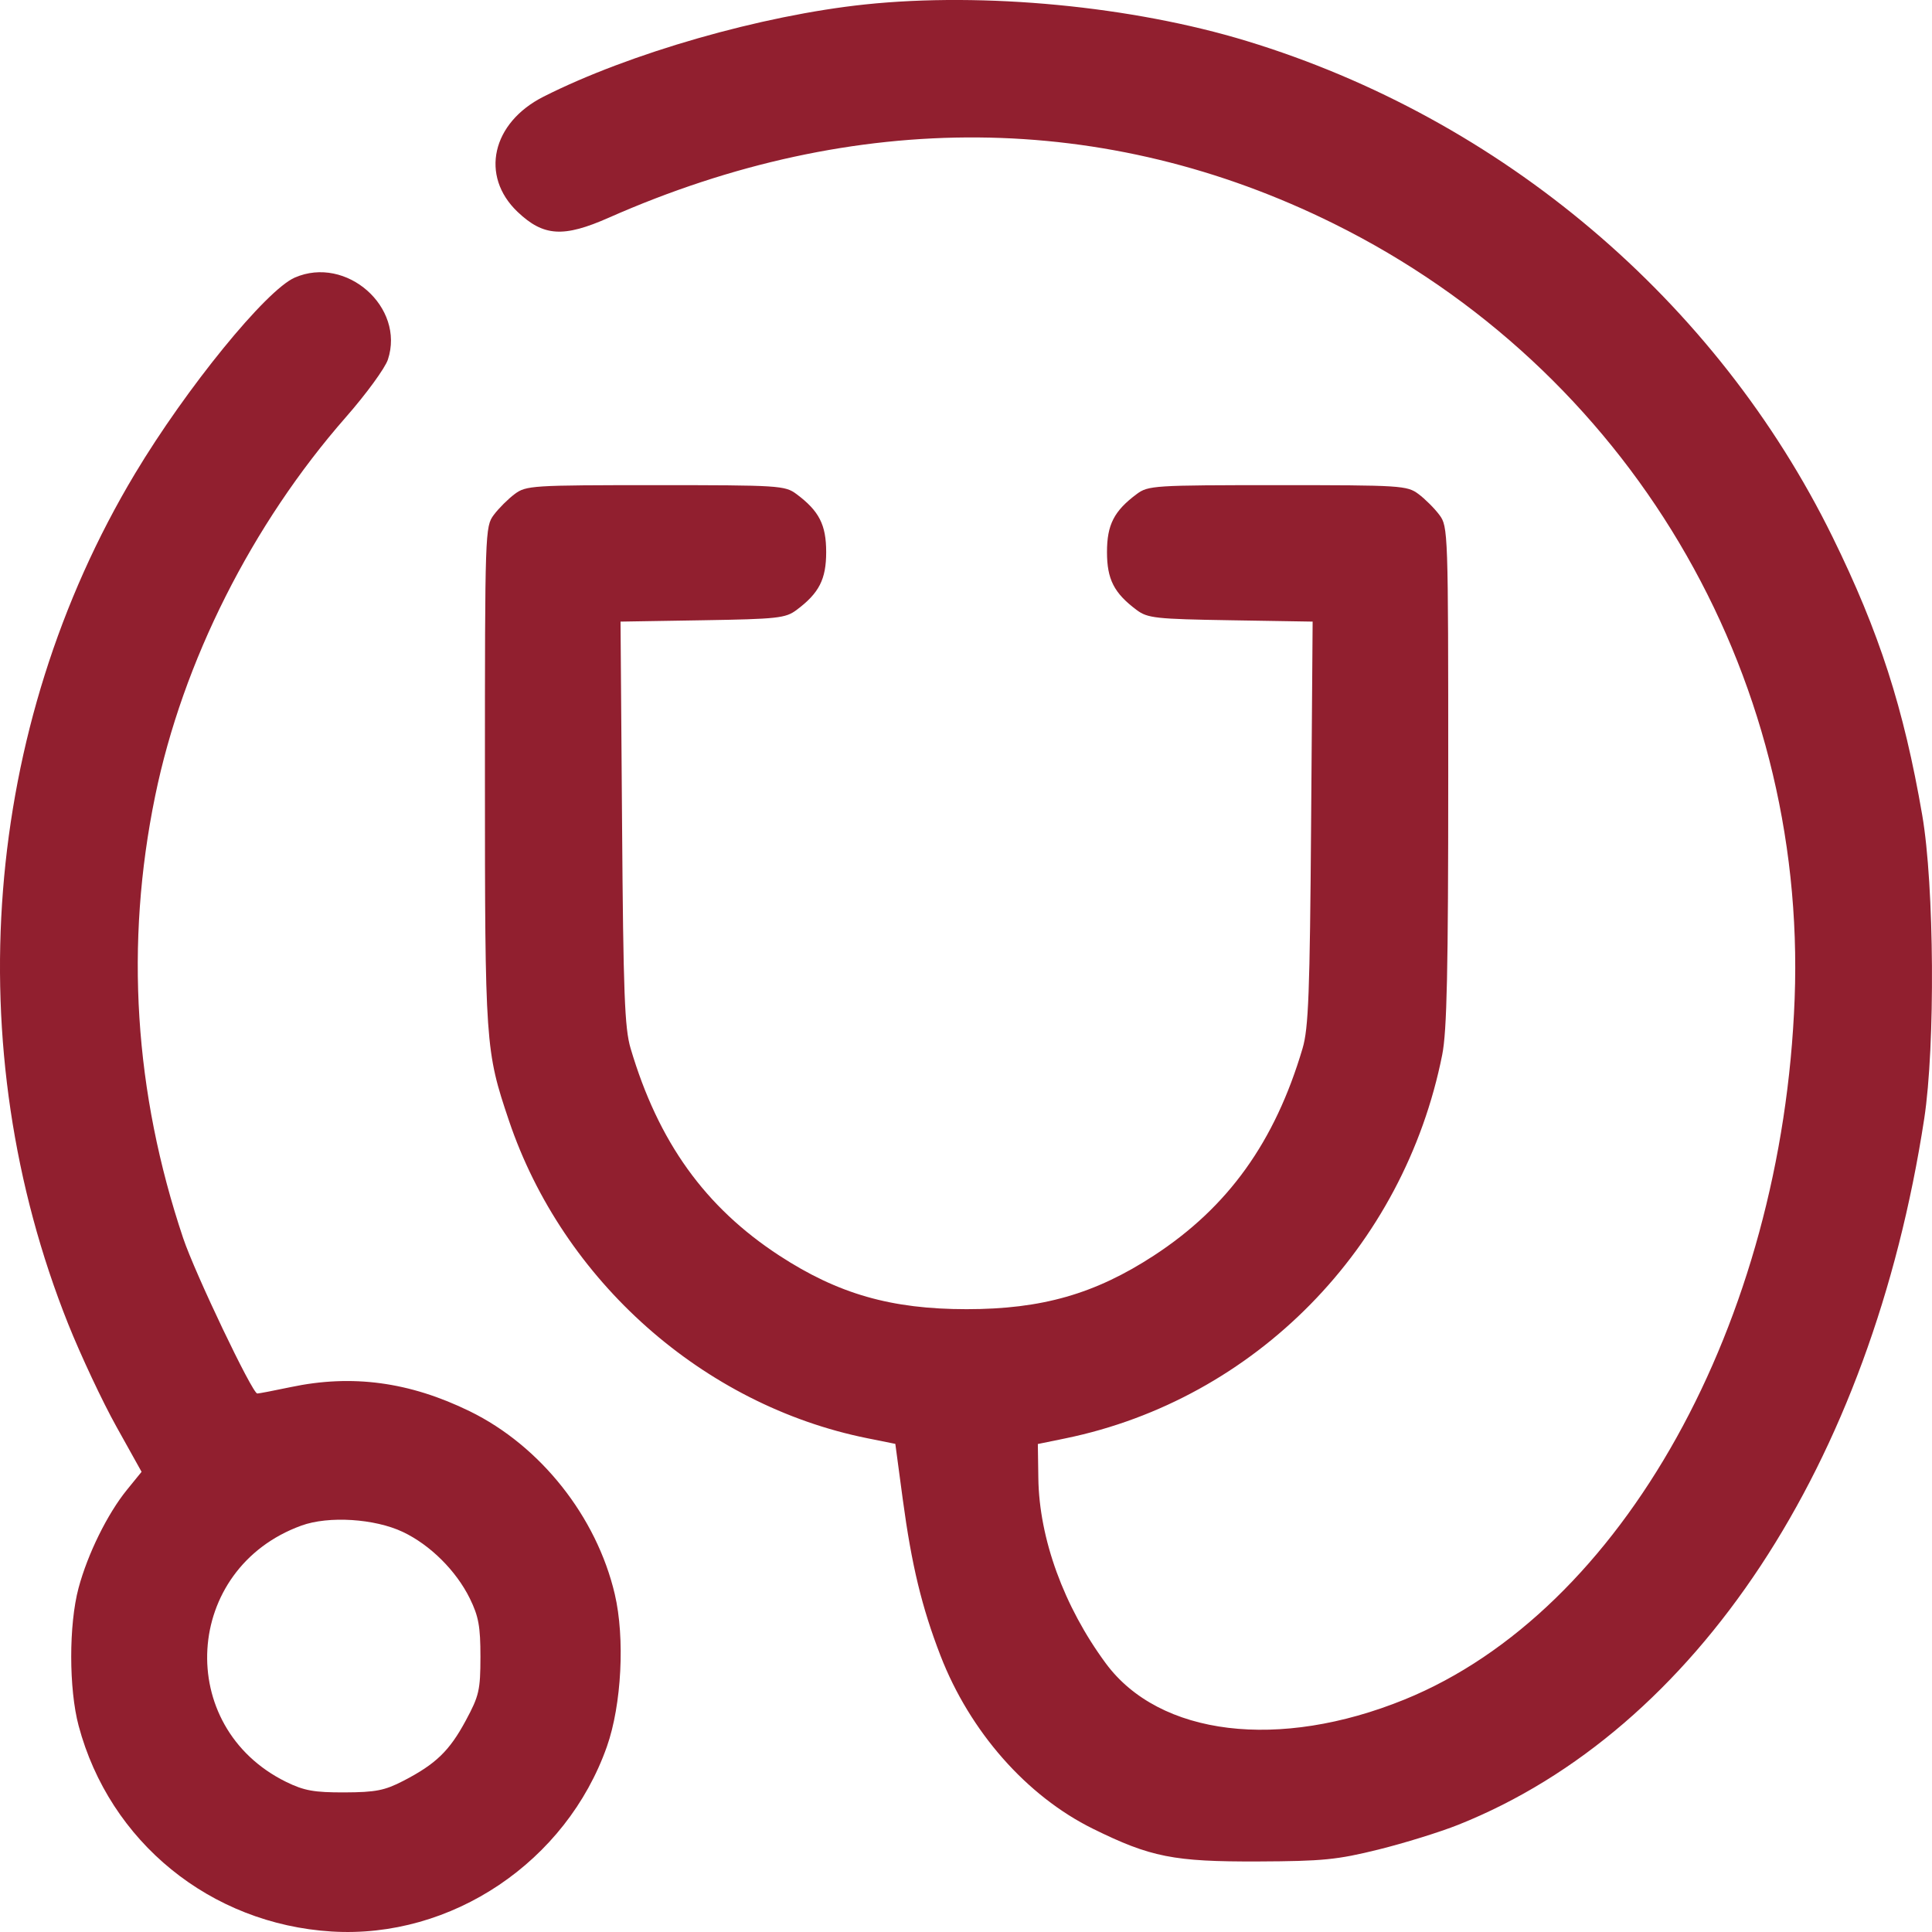 <?xml version="1.0" encoding="UTF-8"?> <svg xmlns="http://www.w3.org/2000/svg" width="43" height="43" viewBox="0 0 43 43" fill="none"> <path fill-rule="evenodd" clip-rule="evenodd" d="M19.254 0.099C16.948 0.342 14.004 1.186 12.096 2.152C10.945 2.734 10.68 3.917 11.52 4.716C12.096 5.263 12.54 5.292 13.55 4.845C19.041 2.419 24.613 2.465 29.686 4.978C36.234 8.223 40.218 14.922 39.943 22.227C39.671 29.444 36.101 35.858 31.26 37.826C28.467 38.961 25.805 38.638 24.611 37.02C23.678 35.756 23.128 34.244 23.11 32.898L23.099 32.139L23.714 32.013C27.931 31.144 31.244 27.771 32.099 23.476C32.204 22.948 32.233 21.611 32.233 17.264C32.233 11.819 32.23 11.72 32.035 11.459C31.926 11.313 31.717 11.105 31.571 10.996C31.317 10.806 31.184 10.798 28.435 10.798C25.686 10.798 25.554 10.806 25.3 10.996C24.795 11.372 24.638 11.679 24.638 12.287C24.638 12.894 24.795 13.201 25.299 13.577C25.541 13.758 25.723 13.778 27.39 13.805L29.215 13.835L29.181 18.319C29.153 22.114 29.123 22.885 28.991 23.333C28.374 25.418 27.334 26.867 25.68 27.946C24.37 28.8 23.188 29.138 21.513 29.138C19.838 29.138 18.656 28.8 17.346 27.946C15.693 26.867 14.652 25.418 14.035 23.333C13.902 22.885 13.873 22.114 13.845 18.319L13.811 13.835L15.636 13.805C17.303 13.778 17.485 13.758 17.727 13.577C18.231 13.201 18.388 12.894 18.388 12.287C18.388 11.679 18.231 11.372 17.726 10.996C17.472 10.806 17.34 10.798 14.591 10.798C11.842 10.798 11.709 10.806 11.455 10.996C11.309 11.105 11.1 11.313 10.991 11.459C10.796 11.72 10.793 11.819 10.793 17.264C10.793 23.25 10.803 23.386 11.327 24.94C12.53 28.506 15.653 31.275 19.302 32.01L19.927 32.136L20.093 33.373C20.29 34.836 20.516 35.771 20.931 36.846C21.585 38.538 22.849 39.974 24.327 40.703C25.609 41.335 26.122 41.437 28.003 41.43C29.441 41.424 29.762 41.392 30.679 41.165C31.252 41.023 32.053 40.775 32.458 40.613C37.753 38.5 41.647 32.598 42.827 24.898C43.075 23.273 43.052 19.71 42.783 18.145C42.371 15.756 41.828 14.072 40.786 11.95C38.199 6.686 33.422 2.642 27.748 0.913C25.202 0.137 21.901 -0.179 19.254 0.099ZM6.561 6.178C5.924 6.455 4.147 8.636 3.004 10.543C-0.386 16.198 -0.944 23.309 1.519 29.471C1.798 30.167 2.278 31.191 2.588 31.747L3.151 32.758L2.825 33.159C2.392 33.692 1.951 34.586 1.748 35.345C1.53 36.16 1.531 37.59 1.75 38.41C2.44 40.997 4.684 42.822 7.38 42.989C10.048 43.154 12.603 41.438 13.508 38.872C13.835 37.943 13.912 36.458 13.683 35.481C13.278 33.755 12.03 32.181 10.457 31.411C9.115 30.755 7.837 30.583 6.467 30.873C6.097 30.951 5.763 31.015 5.726 31.015C5.616 31.015 4.339 28.338 4.077 27.558C2.987 24.31 2.777 21.005 3.454 17.713C4.067 14.727 5.607 11.67 7.697 9.286C8.149 8.771 8.57 8.194 8.633 8.004C9.019 6.835 7.707 5.679 6.561 6.178ZM8.966 34.096C9.574 34.384 10.153 34.959 10.457 35.577C10.652 35.974 10.693 36.2 10.693 36.874C10.692 37.618 10.663 37.744 10.366 38.295C10.003 38.969 9.701 39.261 8.977 39.636C8.56 39.851 8.361 39.89 7.668 39.893C6.991 39.895 6.769 39.855 6.37 39.66C3.871 38.432 4.079 34.909 6.707 33.955C7.314 33.734 8.339 33.799 8.966 34.096Z" fill="#911F2F"></path> </svg> 